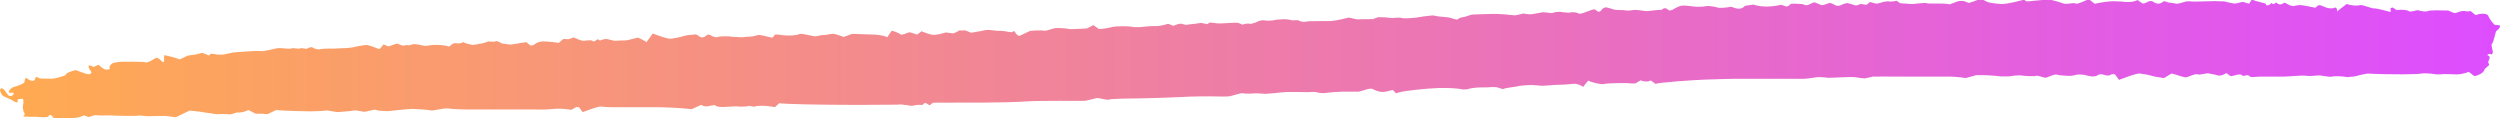 <?xml version="1.0" encoding="UTF-8"?> <svg xmlns="http://www.w3.org/2000/svg" xmlns:xlink="http://www.w3.org/1999/xlink" id="_Слой_1" data-name="Слой 1" viewBox="0 0 251.92 11.89"><defs><style> .cls-1 { fill: url(#_Безымянный_градиент_4); } </style><linearGradient id="_Безымянный_градиент_4" data-name="Безымянный градиент 4" x1="0" y1="5.95" x2="251.92" y2="5.95" gradientUnits="userSpaceOnUse"><stop offset="0" stop-color="#ffab51"></stop><stop offset="1" stop-color="#dd4dff"></stop></linearGradient></defs><g id="OBJECTS"><path class="cls-1" d="M228.33,.49c.15,.11,.4,.02,.57-.2l.02,.02c.21,.27,.39-.11,.47-.04,.28,.24,.48,.22,.79,.01,.08-.05,.46,.25,.73,.3l.2,.04c.25-.08,.62-.13,.82-.1s1.02,.18,1.39,.26l.28-.24s.13-.03,.19-.02c.34,.11,.68,.32,1.02,.32h.28c.26-.18,.45-.04,.41,.31l.53-.41,.44-.34c.43,.16,1.02,.21,1.31,.12,.29-.09,1.16,.35,1.47,.33,.31-.02,1.35,.3,1.66,.36l-.02-.38s.19-.09,.23-.07l.4,.26c.49-.08,1.03-.03,1.22,.11s.81-.16,.97-.09c.16,.07,.76,.18,.97,.07,.21-.1,1.36-.07,2.02-.05l.57,.24c.18,.08,.54-.16,.82-.18l.21-.02c.24,.07,.53,.07,.63,0h.01l.52,.42c.62-.22,1.2-.17,1.29,.1,.09,.27,.59,.93,.71,.91,.12-.02,.46,0,.48,.07s-.13,.36-.33,.47c-.2,.11-.22,.98-.55,1.44l.11,.57,.03,.13c-.01,.2-.09,.32-.17,.26s-.31-.07-.39,.08h0c.57,.23-.1,.61,.16,.88,.03,.03,.03,.12,0,.15l-.43,.38c-.02,.29-.48,.61-1.03,.71l-.49-.37-.08-.06c-.32,.13-.83,.25-1.14,.26-.31,0-1.35-.07-1.63-.01h-.53c-.28-.04-.61-.09-.73-.09s-.58-.03-.73,.01-1.13,.08-1.85,.08-2.95-.02-3.37-.07-1.52,.3-1.62,.3h-.09l-.54,.05c-.59-.1-1.28-.12-1.56-.05-.27,.07-1.15-.15-1.38-.12s-1.03,.09-1.29,.03-1.59,.08-2.22,.09h-2.34c-.36,0-.93,.11-1.04-.02-.27-.32-.62,.13-.82-.15-.04-.05-.25-.05-.37-.04-.27,.04-.67,.22-.78,.14l-.39-.29c-.29,.21-.69,.31-.89,.23s-.63-.12-.86-.19c-.23-.07-.95,.2-1.15,.09s-.91,.26-1.14,.3-1.07-.31-1.49-.38l-.45,.27-.32,.19c-.62-.09-1.24-.21-1.37-.27s-.72-.14-1.04-.19c-.32-.05-1.55,.43-2.11,.64l-.4-.55s-.31-.06-.38,0c-.43,.34-.92-.23-1.37,.08-.14,.1-.41,.14-.6,.12-.37-.04-.74-.19-1.11-.19h-.32c-.35,.1-.8,.16-1,.13-.2-.02-.92-.04-1.09-.12-.17-.08-.83,.22-1.05,.3-.22,.08-.81-.26-1.02-.18-.21,.08-1.17,.02-1.55-.04h-.35c-.34,0-.68,.11-1.02,.1h-.63c-.69-.09-1.81-.15-2.49-.13l-.57,.16-.5,.14c-.51-.1-1.41-.17-1.99-.15h-5.41c-.54,0-1.08-.02-1.62,0h-.34c-.37,.09-.72,.17-.79,.18s-.57-.05-.98-.12-2.7,.1-2.87,.05-.62-.04-.79-.06-1,.15-1.44,.17h-7.04c-.45,0-1.77,.04-2.94,.08-1.17,.04-4.62,.28-5.06,.43l-.13-.1-.34-.25c-.23,.16-.69,.15-1.02-.01l-.42,.26c-.22,.14-.7,.02-1.06,.02h-.59c-.64,0-1.39,.04-1.67,.1-.27,.06-1.25-.18-1.54-.35l-.21,.26-.3,.38c-.24-.21-.7-.35-1.03-.31-.33,.05-1.4,.11-1.66,.1s-1.26,.14-1.73,.07l-.42-.03-.45-.03c-.5,.02-1.12,.08-1.38,.15-.26,.07-1.03,.11-1.43,.27l-.47-.15c-.39-.12-.89-.02-1.34-.02h-.45c-.49,0-1.11,.1-1.37,.2h-.47c-.25-.1-1.34-.17-2.41-.14-1.07,.03-4.04,.32-4.22,.55l-.32-.32c-.07-.07-.51,.11-.78,.14l-.27,.03c-.29,0-.75-.14-1.01-.3-.26-.16-1.19,.27-1.48,.27s-1.32,0-1.62,0-1.36,.07-1.7,.14h-.31c-.29,0-.59-.13-.87-.12l-.56,.03c-.61-.02-1.55-.03-2.08-.02-.53,.01-2.12,.24-2.45,.17l-.3-.02-.43-.02c-.47,.05-1.06,.05-1.3,0s-1.06,.28-1.38,.31c-.32,.04-1.51,0-1.88,0s-1.98,0-2.75,.06c-.77,.05-3.46,.13-4.26,.14-.79,0-3.02,.04-3.18,.12-.16,.08-.9-.12-1.11-.15-.21-.03-1,.26-1.38,.28-.38,.02-1.9,0-2.52,0-.62,.01-2.74,0-3.34,.06s-3.16,.12-4.35,.12h-2.21c-1.24,0-2.52,0-2.85,.01l-.24,.2c-.23,.19-.43-.42-.76-.04l-.07,.08c-.29-.05-.71-.02-.93,.06s-1.07-.21-1.57-.1h-.46l-3.52,.02c-3.87,0-7.44-.08-7.93-.17l-.38,.34-.06,.05c-.16-.02-.52-.07-.8-.11-.28-.04-1.11-.03-1.2,.05-.1,.08-.53-.1-.65-.05s-.68,.08-.97,.06l-.26-.03-1.23,.07h-.27c-.29,0-.58-.07-.64-.16s-.61,.09-.87,.1l-.24-.02c-.12-.01-.27-.14-.33-.12l-.92,.42c-1.07-.12-2.84-.21-3.93-.2h-3.47c-.64,.02-1.41-.01-1.72-.06s-1.4,.4-1.88,.56l-.32-.45c-.04-.05-.29-.08-.37-.04l-.45,.26c-.51-.11-1.35-.15-1.86-.09l-.47,.04c-.54,.04-1.08,.01-1.62,.01h-6.72c-.55,0-1.33-.04-1.74-.1s-1.58,.26-1.73,.2-1.07-.12-1.71-.15-2.49,.23-2.71,.22-.93-.02-1.09-.12-.9,.15-1.12,.18c-.21,.03-.91-.19-1.19-.12s-1.22,.12-1.48,.15c-.26,.03-1.11-.19-1.3-.15s-1.12,.08-1.62,.08c-.5,0-2.52-.05-3.39-.13l-.74,.36-.13,.06c-.21-.04-.74-.06-1.18-.05l-.28-.14-.46-.23c-.33,.18-.85,.29-1.14,.24l-.33,.1-.36,.1c-.47-.05-1.01-.06-1.21-.02s-1.65-.28-2.89-.36l-1.03,.49-.37,.18c-.41-.08-.97-.15-1.24-.14s-1.21,.01-1.48,.03-.9-.1-1.01-.07c-.11,.04-.73,.05-1.08,.04-.35,0-1.5-.03-1.78-.05s-1.14,.04-1.38-.02-.8,.24-.87,.18-.4-.21-.49-.13-.65,.23-.94,.23h-.27c-.5,0-.99,0-1.49,0h-.27c-.12-.18-.27-.32-.32-.32s-.19,.08-.21,.17c-.02,.1-.72,.09-1.19,.03h-.76c-.39-.02-.65-.04-.58-.06s.22-.2,.11-.33c-.11-.13-.18-.63-.13-.79,.05-.16,.09-.64-.07-.64s-.52,.05-.49,.11,.05,.24-.04,.26c-.08,.02-.33-.1-.48-.21s-.85-.36-.99-.49-.39-.66-.12-.72,.59,.64,.78,.77h.23c.08,0,.18-.11,.23-.19l.03-.04c-.05-.08-.15-.13-.22-.1s-.3,.02-.3-.08,.23-.43,.51-.49,1.08-.37,1.08-.5,.1-.55,.22-.4c.12,.15,.6,.39,.79,.21l.07-.17c.09-.22,.14-.17,.33-.07l.13,.07c.2,0,.74,.02,1.19,.02,.45,0,1.54-.36,1.44-.4s.24-.29,.98-.47l.8,.29c.15,.06,.31,.11,.47,.13h.11c.2-.04,.26-.2,.14-.33s-.31-.51-.17-.55h.12c.14,.03,.31,.17,.38,.14l.45-.22c.28,.26,.59,.48,.7,.49s.55-.01,.45-.11,0-.33,.22-.49,1.05-.2,1.2-.19c.15,.02,.78-.02,1,0s.9-.02,1.21,.06,.94-.48,1.11-.46c.17,.02,.49,.34,.52,.38s.16,.09,.21,.02v-.66c.53,.09,1.23,.28,1.57,.43l.42-.2,.38-.18c.53-.06,1.13-.17,1.35-.26,.22-.08,.74,.27,.84,.24l.03-.05,.06-.1c.12-.04,.43,0,.71,.06h.61c.39-.09,.83-.18,.99-.21,.16-.03,.86-.06,1.16-.09s1.36-.09,1.68-.05c.32,.05,1.35-.27,1.67-.3,.31-.03,1.22,.12,1.37,.03,.14-.09,.72,.09,.86,0,.14-.09,.63,.09,.72,.02s.41-.2,.52-.12,.51,.24,.7,.19,.89-.09,1.17-.07c.28,.02,1.13-.06,1.35-.05s.88-.06,1.04-.12c.15-.06,.79-.14,1.08-.19,.29-.06,1.16,.33,1.34,.39,.18,.06,.4-.41,.51-.45l.05,.02,.42,.18c.43-.14,.82-.27,.86-.29h.03c.23,.08,.5,.25,.69,.2l.23-.05c.2,.04,.46,.02,.58-.06,.12-.07,.69,0,.95,.08l.24,.04,.16,.03c.19-.04,.56-.08,.82-.1,.26-.02,1.2,0,1.54,.17l.4-.29c.23-.17,.7,.11,1-.16,.03-.03,.24,.1,.38,.14l.6,.14c.66-.08,1.33-.22,1.48-.32,.15-.1,.7,.08,.82-.04s.6,.18,.67,.21c.08,.03,.44,.05,.71,.1s1.27-.19,1.75-.23l.35,.29,.05,.04c.15,.03,.37-.05,.49-.16,.12-.12,.45-.21,.65-.24,.2-.03,1.19,.05,1.72,.14l.42-.36c.11-.09,.47,.04,.65-.03l.42-.16c.36,.17,.78,.32,.92,.34,.15,.02,.7-.1,.9-.03l.18,.08c.23,.11,.34-.42,.64-.08,.03,.03,.33-.13,.51-.14h.25c.27,.06,.58,.13,.67,.16,.1,.03,.69-.04,1.05-.02,.36,.02,1.3-.32,1.4-.28,.1,.04,.58,.27,.83,.44l.25-.34,.38-.52c.56,.22,1.27,.45,1.59,.51s1.37-.19,1.61-.28c.24-.09,.91-.1,1.15-.15l.16,.09,.17,.1c.15,.16,.43,.16,.63,0l.16-.13,.03-.02c.1-.03,.27,0,.39,.09,.12,.08,.55,.23,.67,.14s1.15-.09,1.35-.04c.2,.05,.68,.02,.88,.06s.64-.06,.8-.05,.75-.06,.96-.16c.21-.1,1.09,.2,1.51,.26l.27-.32s.17-.01,.26,0l.55,.07c.6,.07,1.33,.02,1.61-.11s1.33,.23,1.68,.22l.29-.06,.27-.06c.3,0,.78-.07,1.07-.13,.29-.06,1.07,.29,1.17,.31l.07-.02,.79-.29c.92,.04,1.86,.07,2.09,.07,.23,0,1.08,.06,1.45,.27l.31-.46,.14-.2c.39,.1,.79,.27,.9,.38s.69-.18,.85-.21c.16-.03,.65,.2,.81,.22l.07-.05,.38-.28c.37,.16,.88,.33,1.14,.36s.99-.13,1.17-.21,.8,.09,.9,.06,.44-.18,.54-.27c.1-.09,.51,.05,.6-.05l.3,.12,.34,.14c.5-.08,1.17-.2,1.49-.27,.32-.07,1.16,.11,1.31,.08s.72,.04,.99,.11l.25,.02h.09c.14-.13,.28-.13,.31,0s.3,.45,.49,.35c.2-.1,.82-.39,.98-.46,.16-.07,1.29-.08,1.49-.04,.2,.04,.84-.23,1.09-.26,.25-.02,1.09,.01,1.31,.08s1.3-.03,1.86-.04l.35-.18,.31-.16c.2,.13,.43,.3,.53,.37s.94-.06,1.37-.18c.43-.11,1.76-.08,1.94-.03,.18,.06,.85,.06,1.1,.02s1.13-.11,1.4-.08c.26,.02,.96-.15,1.1-.21,.14-.06,.55,.16,.59,.18h.03c.23-.08,.46-.2,.7-.21,.21-.02,.45,.14,.65,.11l.31-.05c.35-.03,.81-.08,1.03-.13,.22-.05,.74,.18,.79,.09l.07-.07,.05-.05c.09-.03,.45,0,.79,.06,.34,.06,1.86-.11,2.12-.05l.21,.08,.26,.11c.22-.12,.59-.15,.83-.08l.17-.05,.31-.09c.3-.18,.7-.27,.87-.22,.18,.06,.84,.04,1.06-.03s.67-.05,.85-.08c.18-.03,.7,.05,.86,.1,.16,.04,.63-.05,.69,.02s.46,.19,.74,.12c.28-.08,1.91-.04,2.48-.06s1.62-.3,1.83-.35l.28,.06,.54,.12c.64-.02,1.37-.02,1.61-.02l.24-.09,.31-.11c.41,0,.92,.02,1.12,.07,.2,.05,.91-.05,1.09-.02l.16,.03,.15,.03c.16,.02,.72,0,1.24-.06l.46-.07,.39-.06c.44-.05,.83-.1,.87-.1s.31,.06,.55,.1c.24,.04,1.02,.08,1.22,.14,.2,.06,.7,.25,.77,.15s.41-.22,.56-.22c.15,0,.68-.24,.98-.26,.3-.02,1.51-.04,1.99-.06s1.93,.1,2.15,.14,.85-.21,1-.17c.15,.05,.42,.04,.52,.07s.79-.09,1.37-.21l.53,.05,.39,.04c.32-.14,.83-.17,1.14-.08l.28,.02,.29,.02c.32-.09,.75-.06,.96,.08,.21,.14,1.12-.35,1.6-.43l.4,.26s.18-.03,.23-.08l.07-.08c.04-.11,.21-.23,.37-.28,.16-.05,.72,.16,.93,.22s.99,.02,1.19,.08c.2,.05,.64-.03,.8-.05s.85,.06,1.13,.11,1.28-.16,1.61-.1l.13-.09c.41-.3,.55,.21,.8,.13l.26-.09c.25-.17,.64-.35,.86-.39s1.06,.05,1.27,.09,.99,.02,1.2-.04,.96,.06,1.16,.14c.2,.08,.97,0,1.37-.08l.42,.14c.29,.1,.72,.09,.95-.23l.86-.13c.9,.29,1.83,.23,2.71,.04,.34-.07,.65,.4,.99-.05,.1-.14,.67-.07,1.02-.05h.2c.21,.1,.46,.15,.56,.11,.1-.04,.35-.14,.55-.25s.75,.29,.93,.26c.19-.02,.64-.21,.73-.23,.09-.02,.5,.18,.7,.29h.19c.19,0,.37-.14,.57-.2l.33-.08c.34,.11,.7,.21,.8,.24s.35-.06,.47-.12,.55,.08,.65,.06l.08-.05c.11-.06,.2-.22,.29-.22,.23,.02,.46,.16,.68,.15,.28-.02,.55-.17,.84-.2l.25-.03c.28,.05,.68,.02,.89-.06l.22,.15,.14,.1c.24,.02,.73,.05,1.07,.08s1.4-.17,1.63-.08c.23,.1,1.5-.04,2.31,.11l.76-.28c.22-.08,.58-.09,.79,0l.37,.15c.35-.1,.8-.26,1.01-.38h.19c.19,0,.38,.14,.56,.22l.1,.05c.1,.07,.71,.16,1.37,.21s2.31-.45,2.35-.43,.12,.11,.18,.15,.57-.01,.86-.05,1.31-.12,1.59-.09c.27,.03,1.17,.3,1.4,.39s.95-.14,1.13-.02c.18,.12,.99-.29,1.35-.44l.41,.33,.18,.14c.54-.13,1.39-.25,1.89-.26l.45,.02,.47,.02c.5,.1,1.18,.03,1.51-.16l.43,.3c.34,.23,.72-.43,1.17-.11,.38,.27,.71,.21,1.03-.06,.02-.02,.09-.01,.13,0l.31,.11c.34,.04,.72,.1,.85,.13,.13,.04,.74-.17,1.03-.24h.25l.52,.03c.57-.01,1.51-.03,2.1-.05l.54,.02h.34c.37,.1,.82,.19,1.01,.22,.19,.03,.65-.11,.79-.15,.15-.04,.61,.15,.74,.17l.02-.03,.28-.41c.32,.23,1.26,.35,1.4,.46Z"></path></g></svg> 